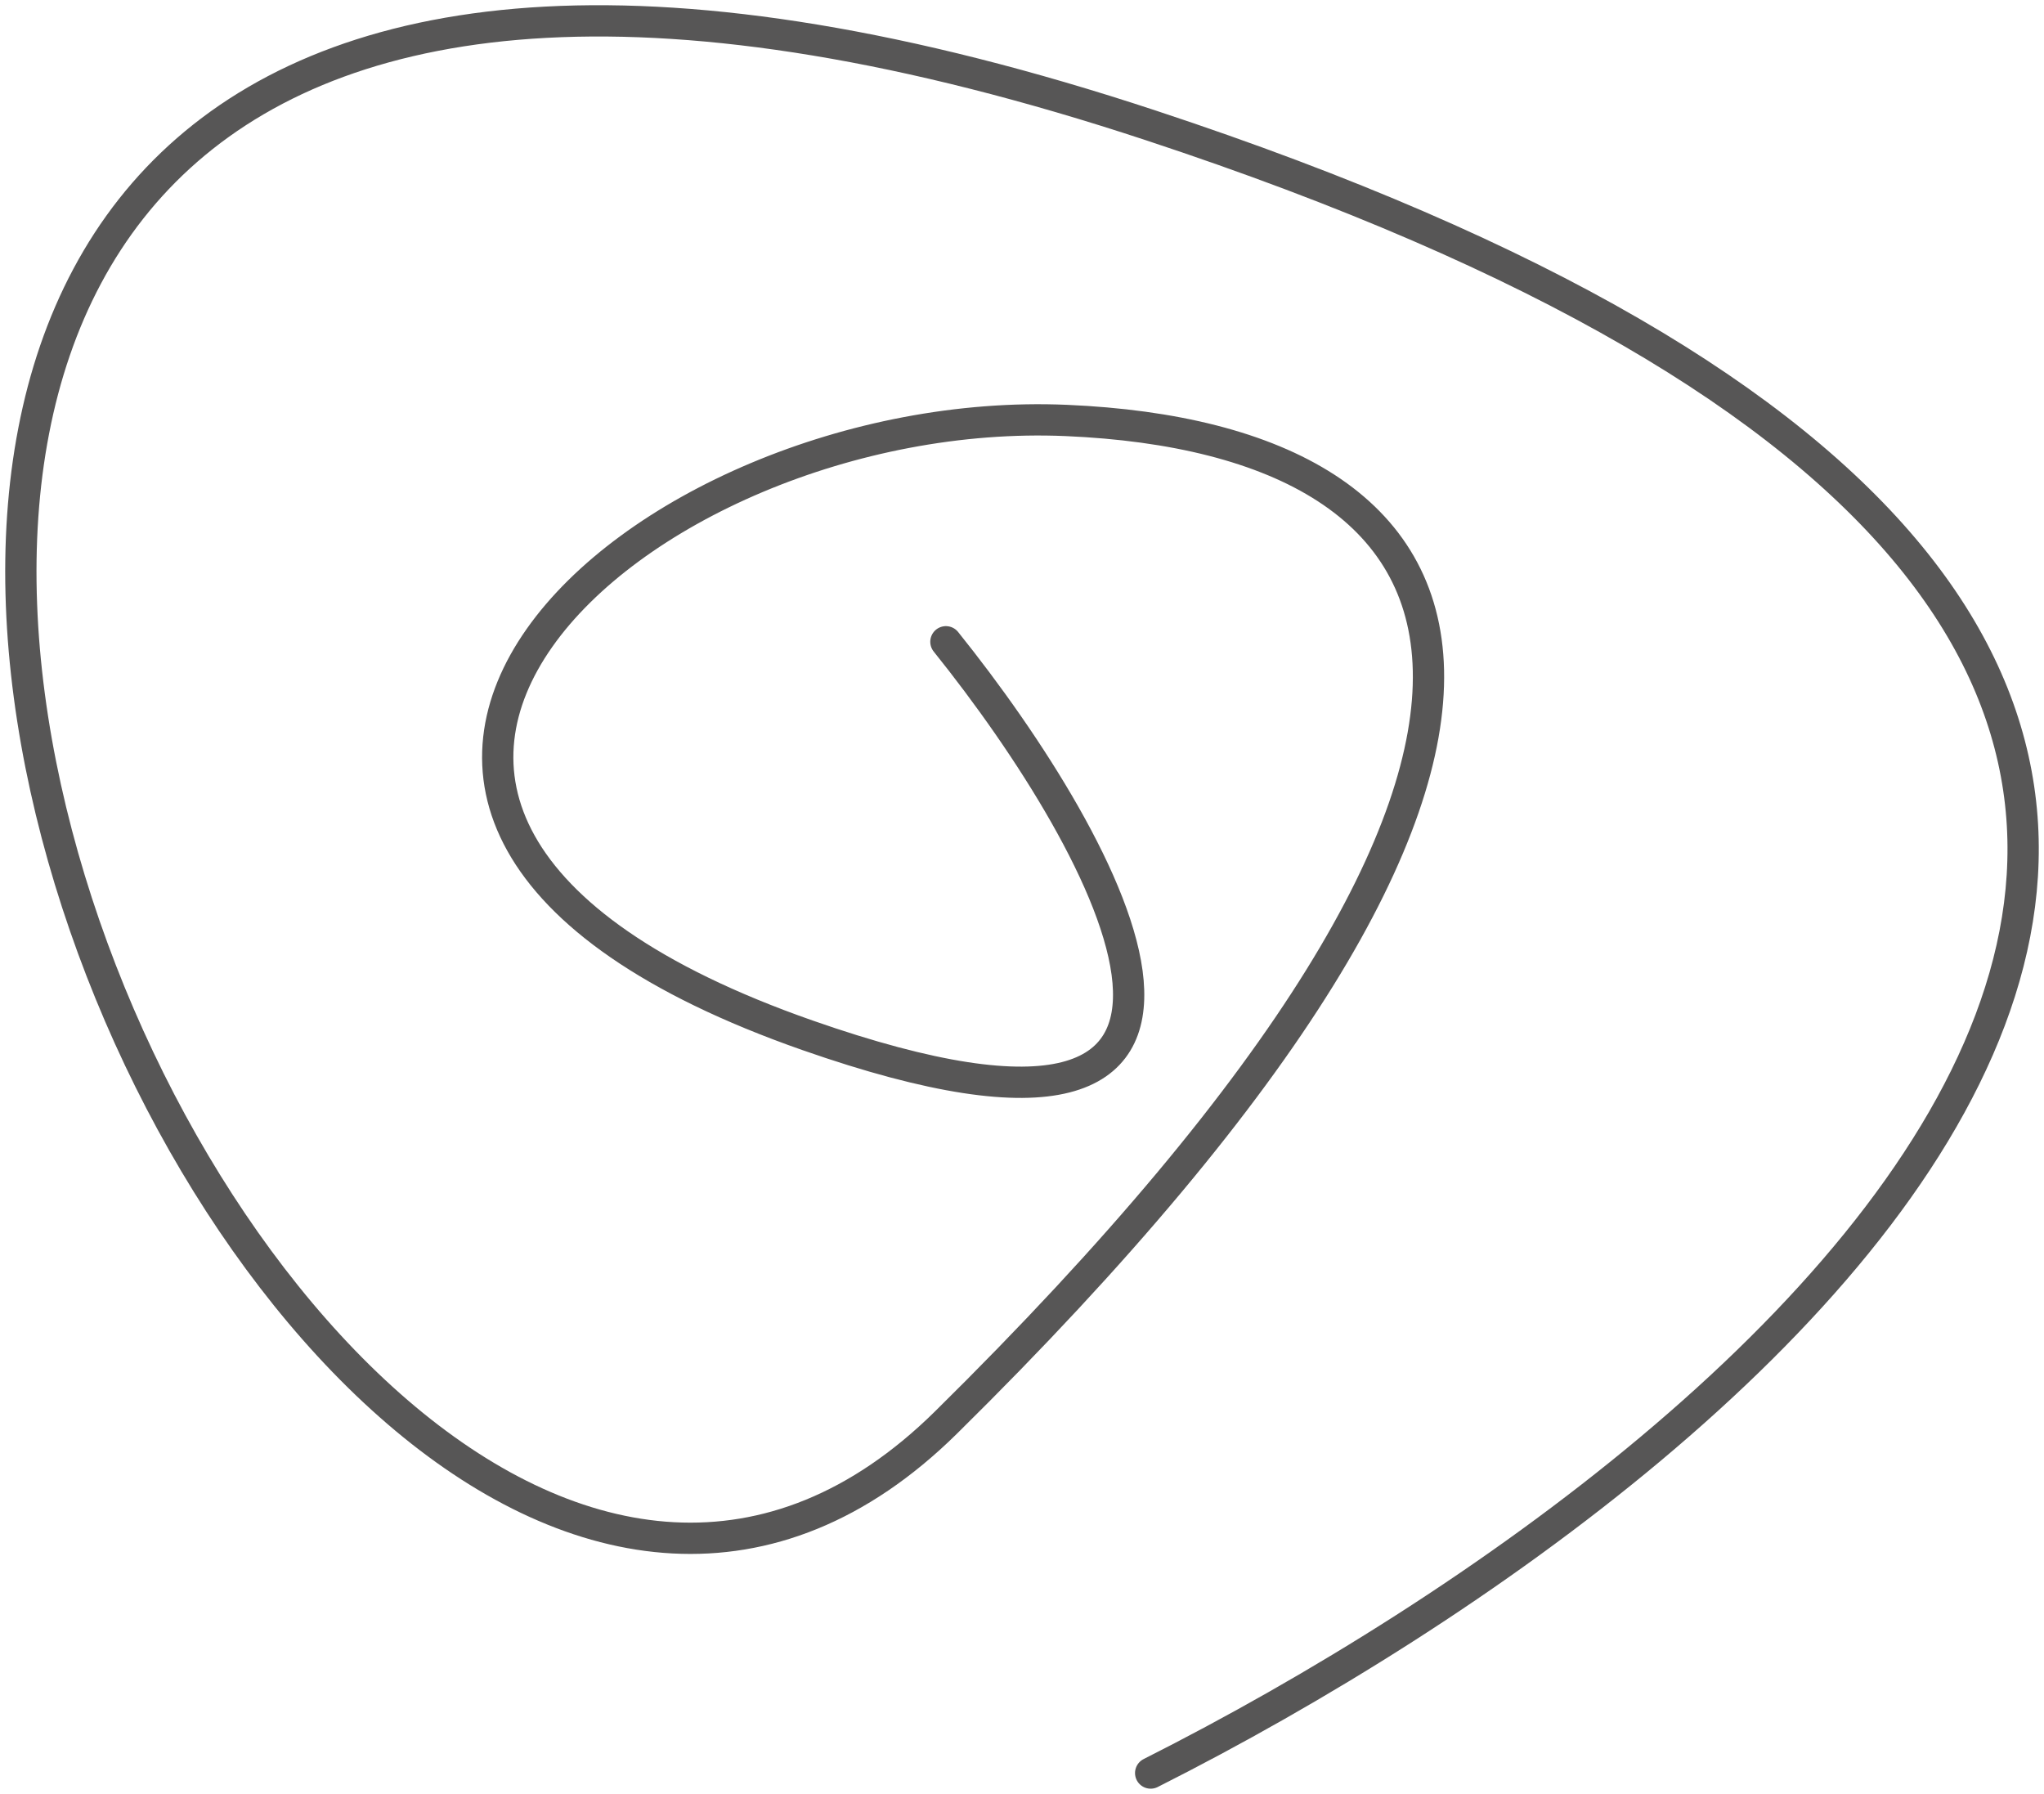 <svg width="98" height="86" viewBox="0 0 98 86" fill="none" xmlns="http://www.w3.org/2000/svg">
<path d="M55.169 85C86.736 69.084 130.929 31.003 55.169 6.009C-39.533 -25.234 11.861 101.211 45.352 68.2C78.844 35.189 71.626 21.041 51.127 20.157C30.628 19.273 8.396 39.02 38.712 49.631C62.965 58.12 53.244 40.592 45.352 30.767" stroke="#575656" stroke-width="1.5" stroke-linecap="round"/>
</svg>
